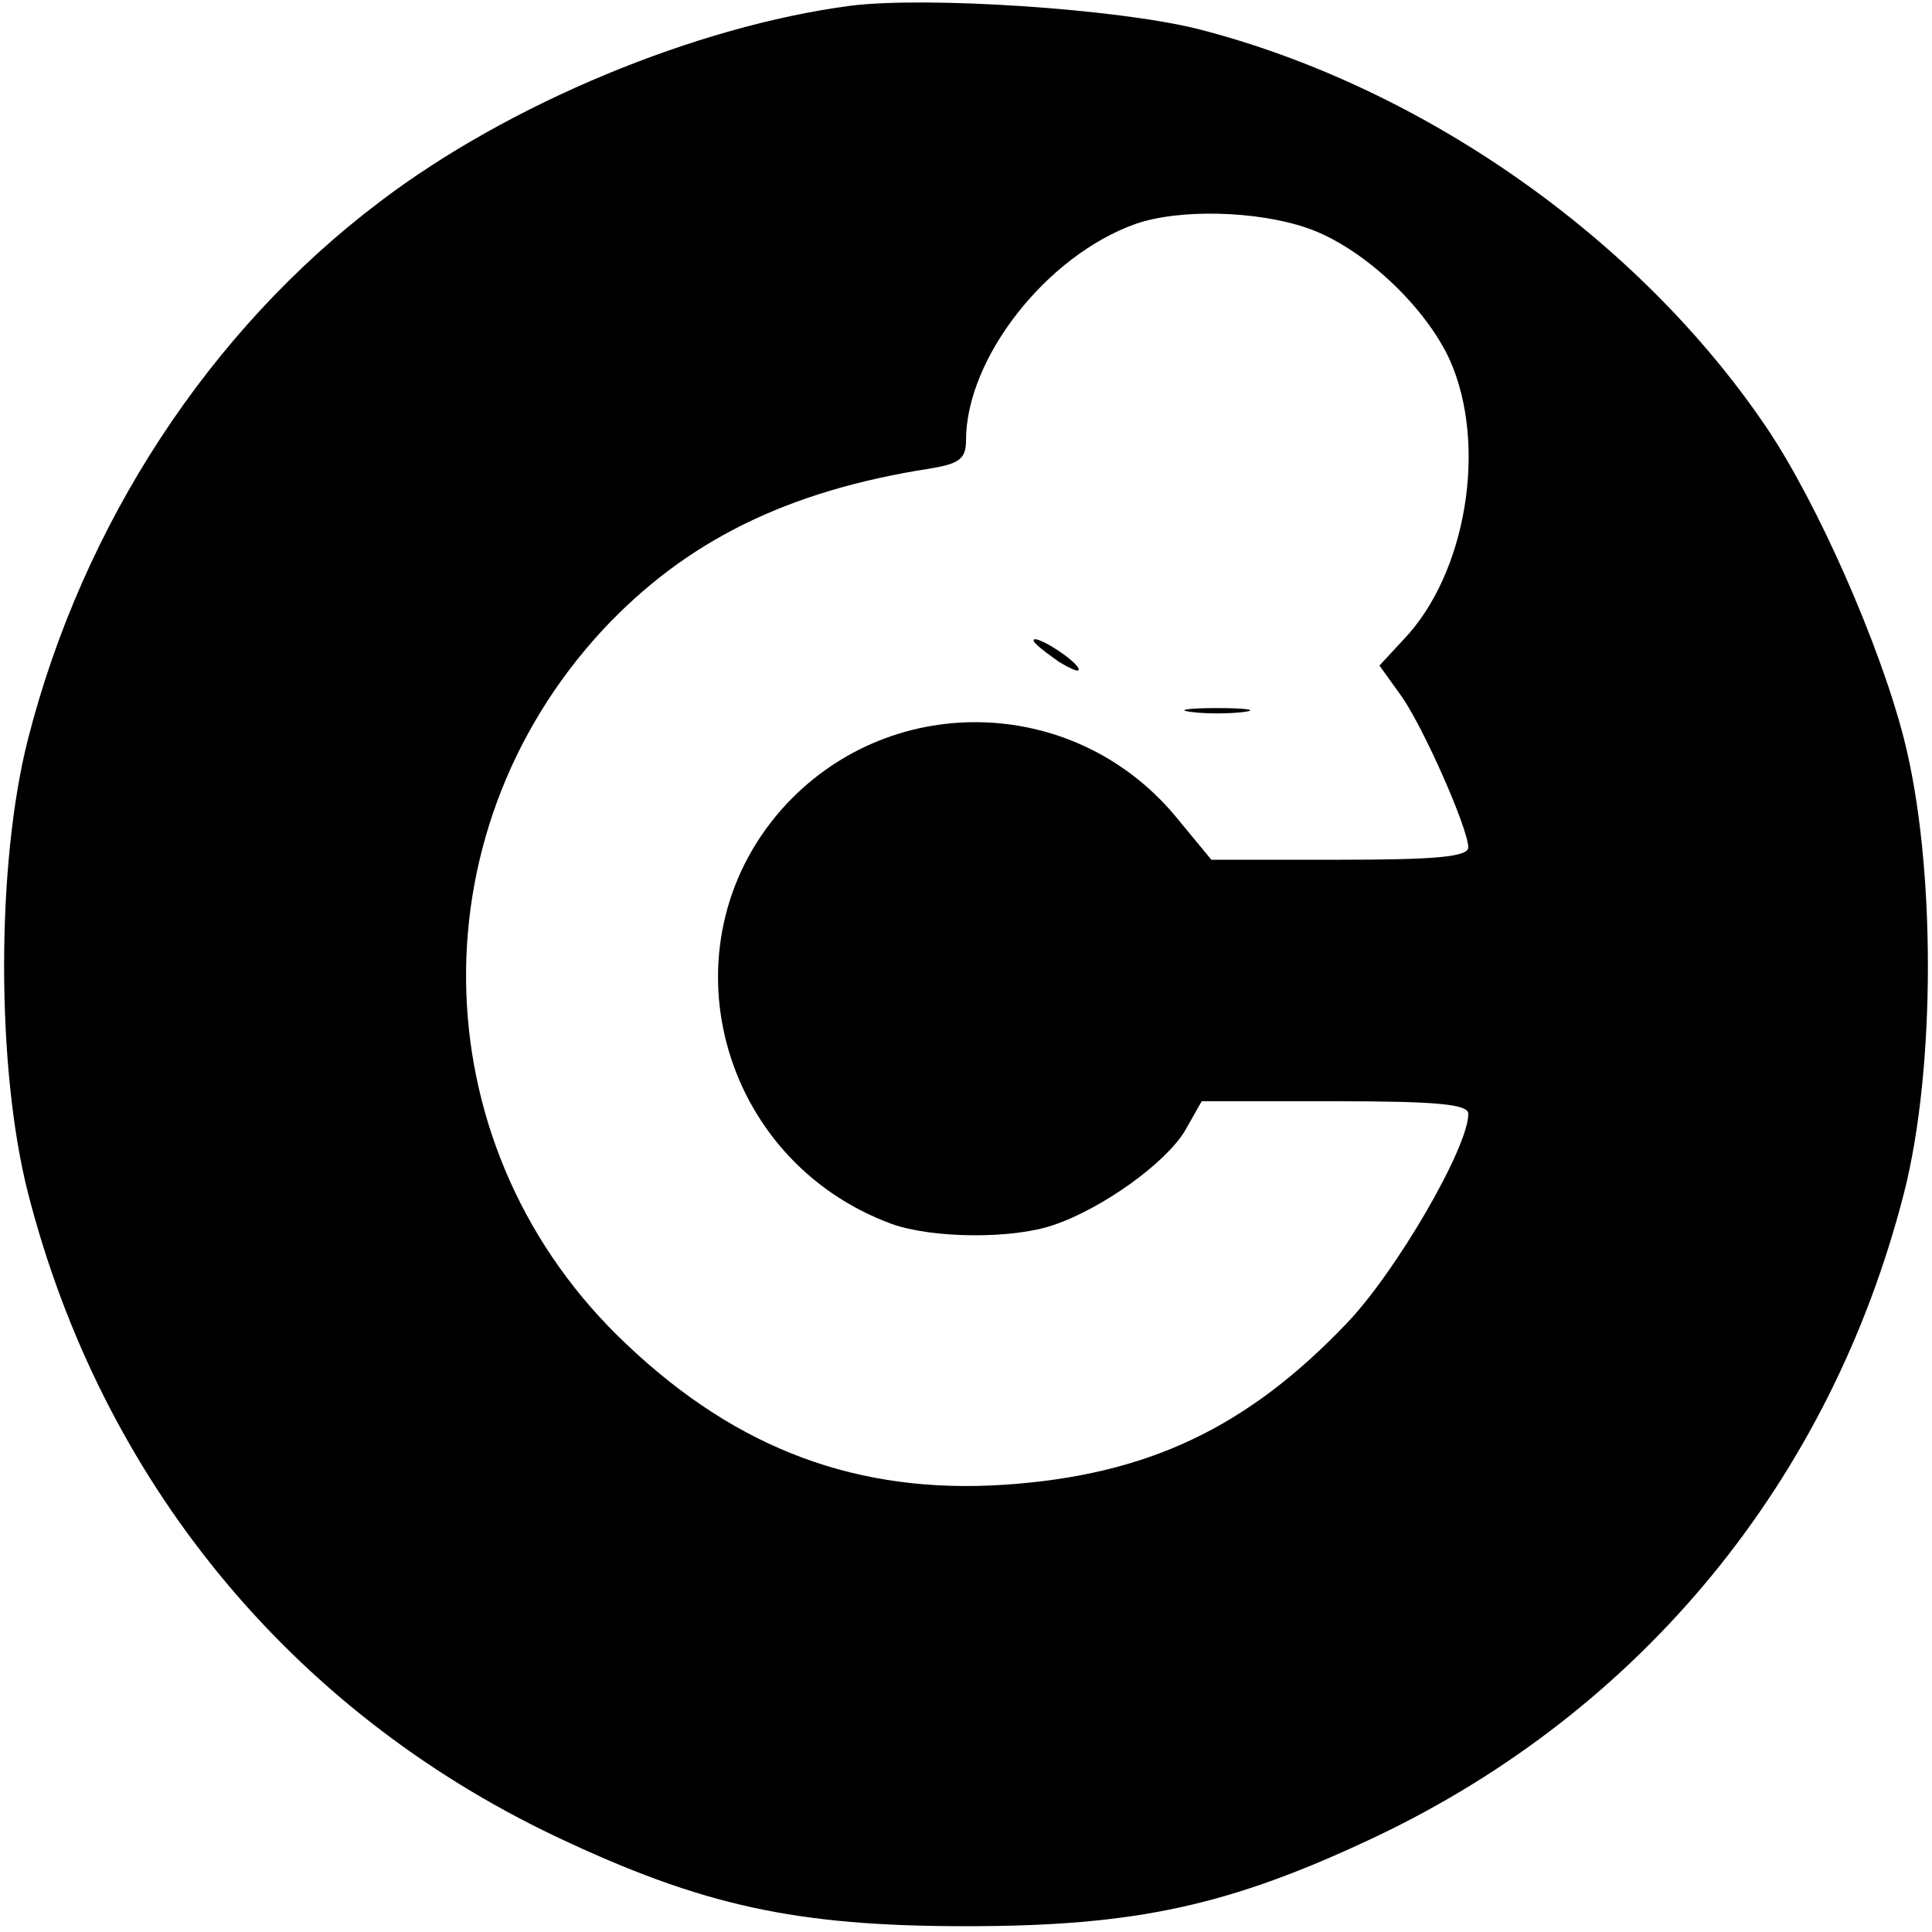 <?xml version="1.0" standalone="no"?>
<!DOCTYPE svg PUBLIC "-//W3C//DTD SVG 20010904//EN"
 "http://www.w3.org/TR/2001/REC-SVG-20010904/DTD/svg10.dtd">
<svg version="1.0" xmlns="http://www.w3.org/2000/svg"
 width="200pt" height="200pt" viewBox="0 0 200 200"
 preserveAspectRatio="xMidYMid meet">

<g transform="translate(0,200) scale(0.1,-0.1)"
fill="#000000" stroke="none">
<path d="M880 1994 c-159 -21 -353 -101 -487 -203 -176 -133 -307 -333 -364
-556 -33 -129 -33 -341 0 -470 76 -297 271 -535 546 -666 152 -72 249 -93 425
-93 176 0 273 21 425 93 275 131 470 369 546 666 33 129 33 341 0 470 -25 98
-90 245 -142 322 -133 197 -358 354 -589 413 -84 21 -281 34 -360 24z m473
-230 c56 -19 122 -80 148 -137 39 -88 17 -221 -48 -289 l-25 -27 23 -32 c23
-33 68 -135 69 -156 0 -10 -33 -13 -133 -13 l-133 0 -38 46 c-106 126 -298
129 -407 6 -124 -141 -65 -363 114 -429 42 -15 125 -16 168 -1 50 17 116 64
136 98 l17 30 138 0 c105 0 138 -3 138 -13 0 -35 -75 -164 -126 -217 -103
-108 -206 -157 -354 -167 -151 -10 -276 36 -391 145 -212 199 -223 526 -25
740 86 92 191 144 339 167 30 5 37 10 37 29 0 85 83 191 175 224 45 16 126 14
178 -4z"/>
<path d="M1070 1337 c0 -3 12 -12 26 -22 15 -9 23 -12 20 -6 -7 11 -46 35 -46
28z"/>
<path d="M1233 1263 c15 -2 39 -2 55 0 15 2 2 4 -28 4 -30 0 -43 -2 -27 -4z"/>
</g>
</svg>
